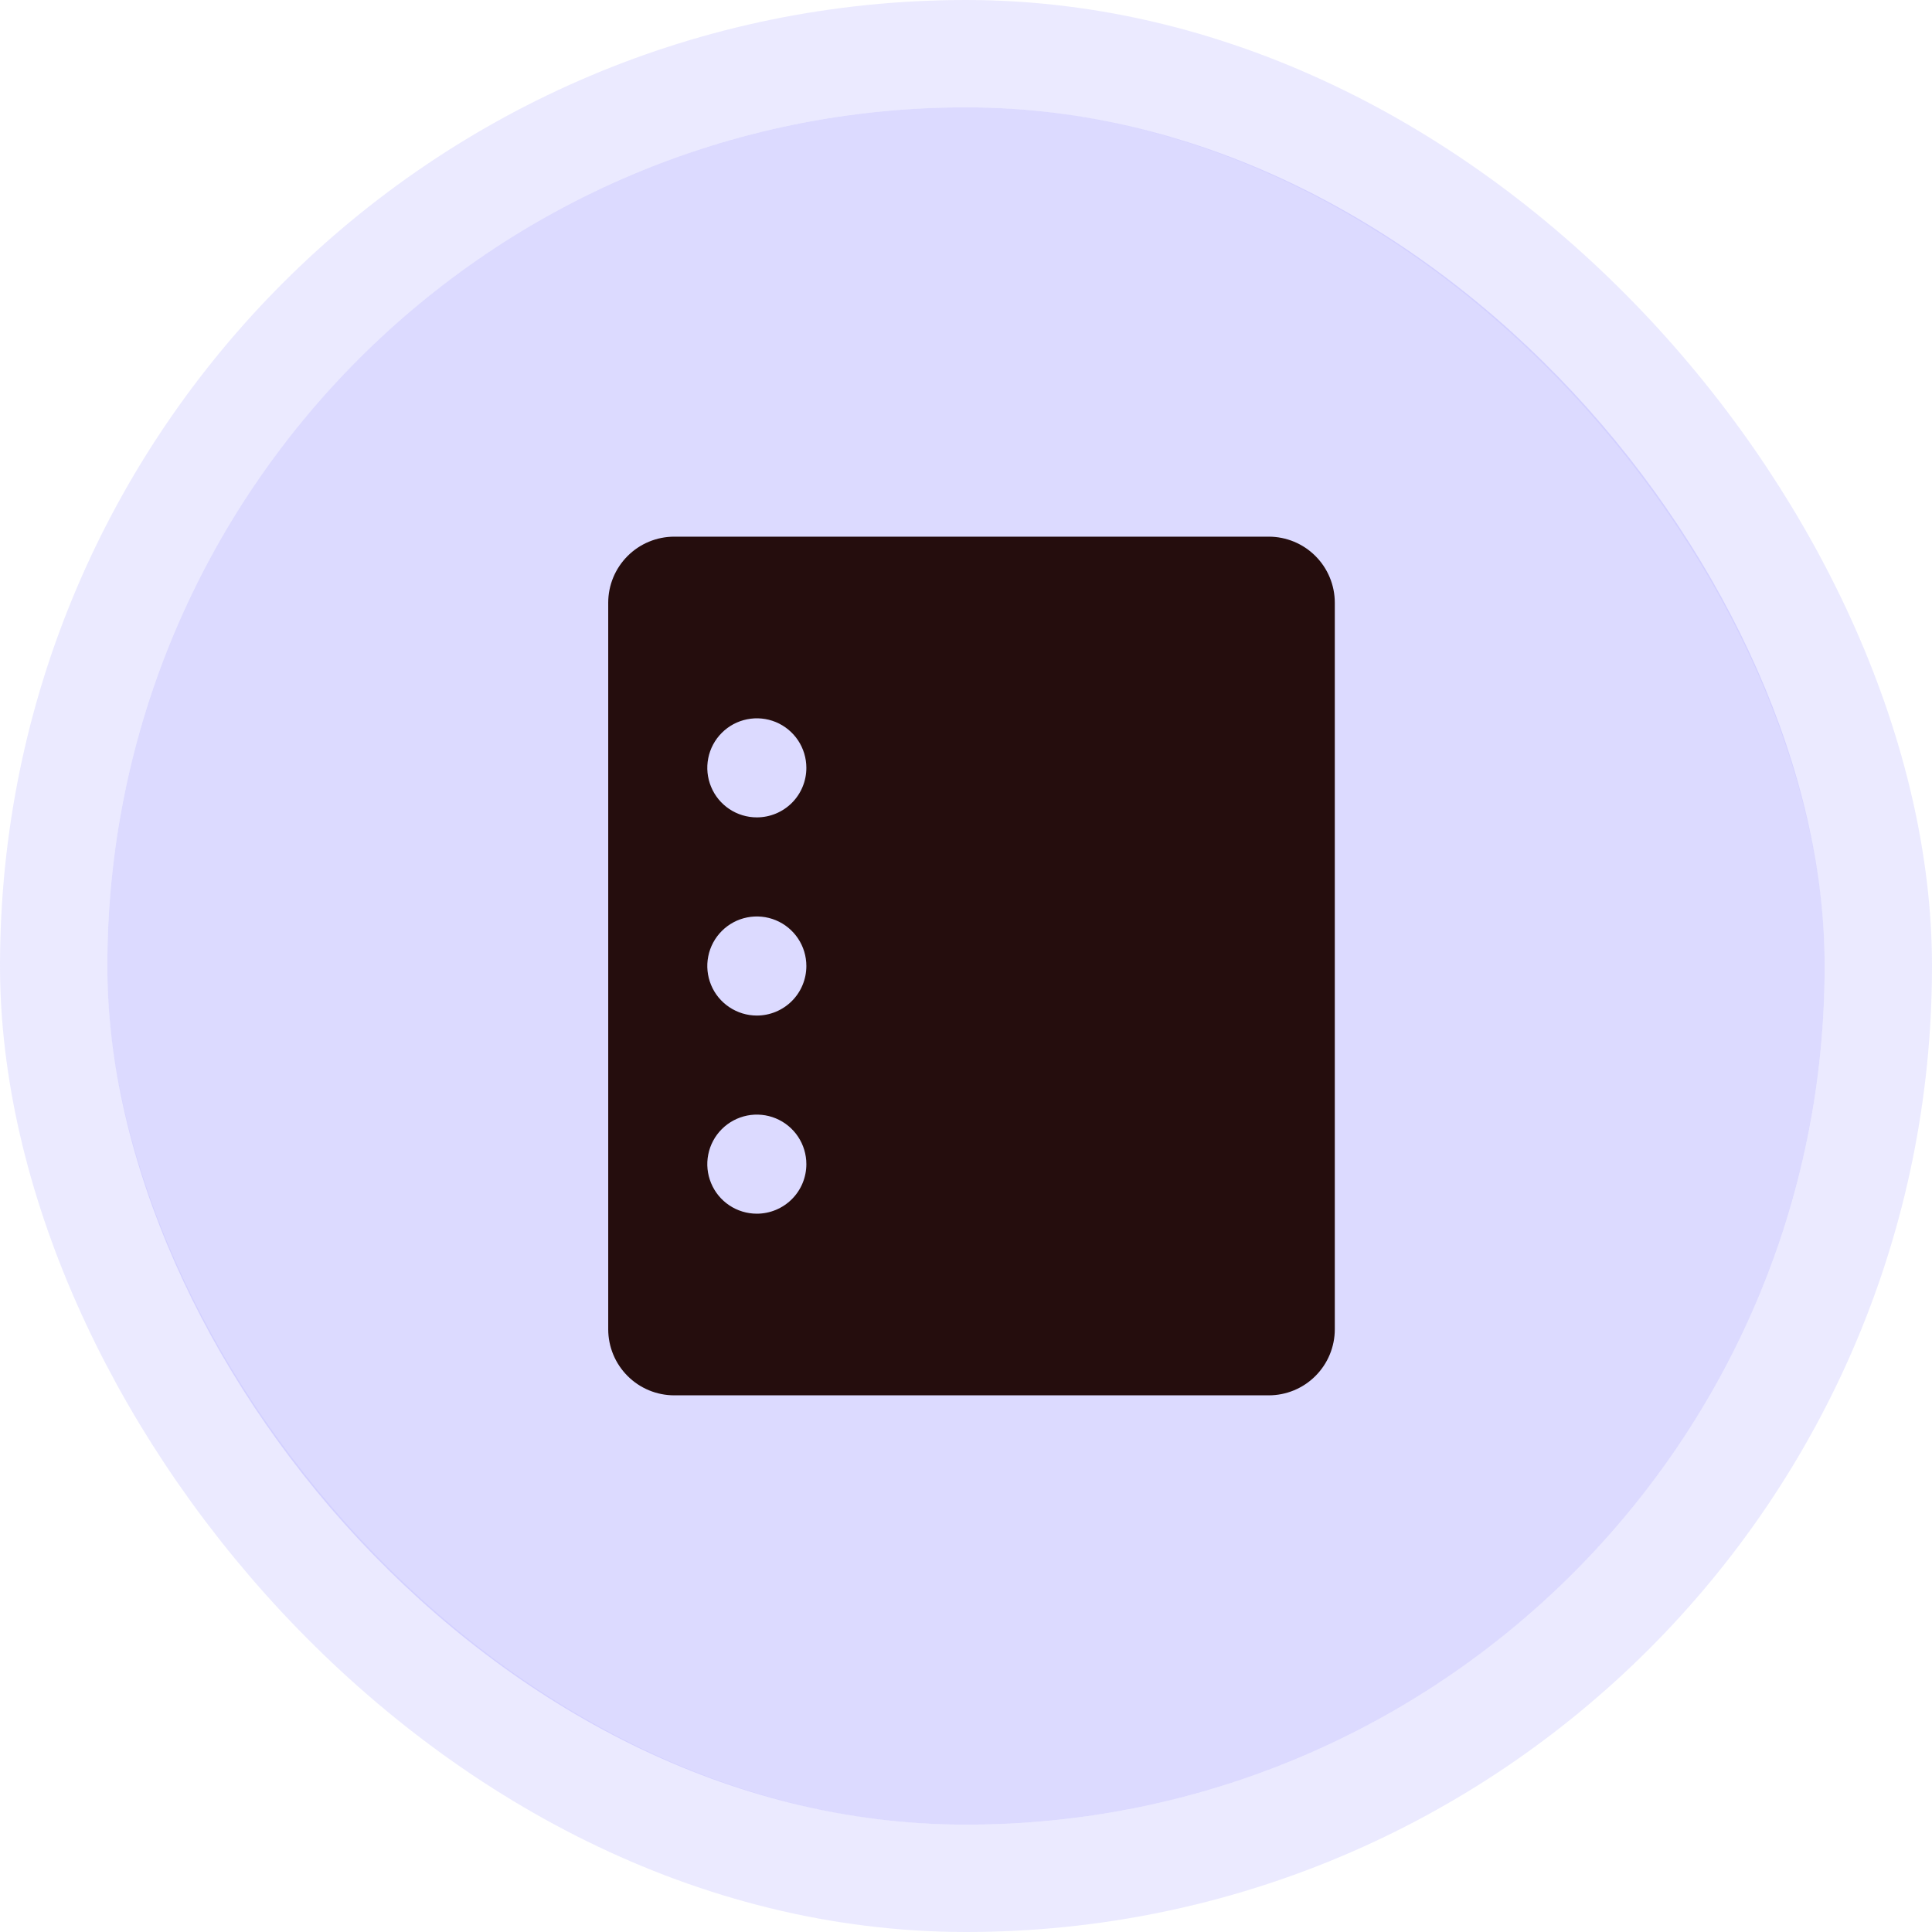 <svg width="54" height="54" viewBox="0 0 54 54" fill="none" xmlns="http://www.w3.org/2000/svg">
<rect width="54" height="54" fill="#707070"/>
<g id="AML Incubator" clip-path="url(#clip0_5009_121720)">
<rect width="1440" height="9218" transform="translate(-562 -6570)" fill="white"/>
<g id="Group 6357502">
<g id="Group 6357448">
</g>
</g>
<g id="Group 1261154852">
<g id="Group 1261154851">
<rect id="Rectangle 3468232" x="-414.5" y="-503.5" width="1145" height="701" rx="15.5" fill="white" stroke="#788C9F"/>
<g id="Group 1261154859">
<g id="Frame 1261154824">
<g id="Group 1261154844">
<g id="Rectangle 3468240">
<rect x="3" y="3" width="48" height="48" rx="24" fill="#BAB7FF" fill-opacity="0.5"/>
<rect x="1.5" y="1.5" width="51" height="51" rx="25.5" stroke="#BAB7FF" stroke-opacity="0.3" stroke-width="3"/>
</g>
<path id="Vector" d="M35.462 15H18.846C18.357 15 17.887 15.194 17.541 15.541C17.195 15.887 17 16.357 17 16.846V37.154C17 37.644 17.195 38.113 17.541 38.459C17.887 38.806 18.357 39 18.846 39H35.462C35.951 39 36.421 38.806 36.767 38.459C37.113 38.113 37.308 37.644 37.308 37.154V16.846C37.308 16.357 37.113 15.887 36.767 15.541C36.421 15.194 35.951 15 35.462 15ZM21.154 33.923C20.88 33.923 20.612 33.842 20.385 33.69C20.157 33.538 19.979 33.321 19.875 33.068C19.77 32.815 19.742 32.537 19.796 32.268C19.849 32 19.981 31.753 20.175 31.559C20.368 31.366 20.615 31.234 20.884 31.18C21.152 31.127 21.431 31.154 21.684 31.259C21.937 31.364 22.153 31.541 22.305 31.769C22.457 31.997 22.538 32.265 22.538 32.538C22.538 32.906 22.393 33.258 22.133 33.517C21.873 33.777 21.521 33.923 21.154 33.923ZM21.154 28.385C20.88 28.385 20.612 28.303 20.385 28.151C20.157 27.999 19.979 27.783 19.875 27.53C19.77 27.277 19.742 26.998 19.796 26.73C19.849 26.461 19.981 26.215 20.175 26.021C20.368 25.827 20.615 25.695 20.884 25.642C21.152 25.589 21.431 25.616 21.684 25.721C21.937 25.826 22.153 26.003 22.305 26.231C22.457 26.458 22.538 26.726 22.538 27C22.538 27.367 22.393 27.719 22.133 27.979C21.873 28.239 21.521 28.385 21.154 28.385ZM21.154 22.846C20.88 22.846 20.612 22.765 20.385 22.613C20.157 22.461 19.979 22.244 19.875 21.991C19.77 21.738 19.742 21.46 19.796 21.191C19.849 20.923 19.981 20.676 20.175 20.483C20.368 20.289 20.615 20.157 20.884 20.104C21.152 20.05 21.431 20.078 21.684 20.182C21.937 20.287 22.153 20.465 22.305 20.692C22.457 20.92 22.538 21.188 22.538 21.462C22.538 21.829 22.393 22.181 22.133 22.441C21.873 22.7 21.521 22.846 21.154 22.846Z" fill="#250D0D"/>
</g>
</g>
</g>
</g>
</g>
</g>
<defs>
<clipPath id="clip0_5009_121720">
<rect width="1440" height="9218" fill="white" transform="translate(-562 -6570)"/>
</clipPath>
</defs>
</svg>
